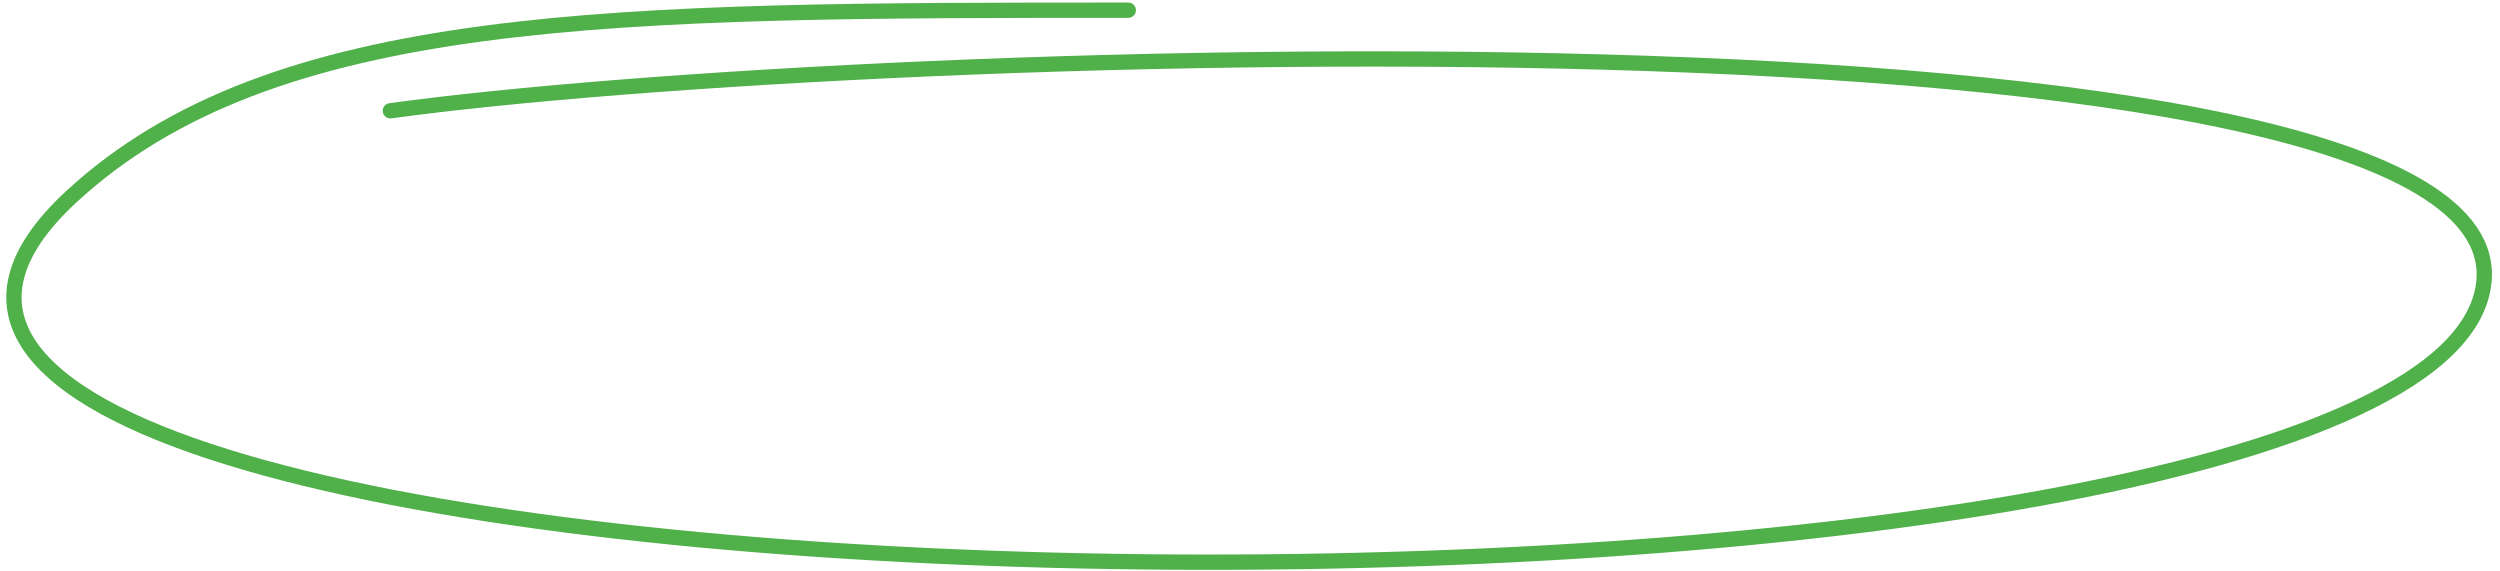 <?xml version="1.0" encoding="UTF-8"?> <svg xmlns="http://www.w3.org/2000/svg" width="245" height="56" viewBox="0 0 245 56" fill="none"><g clip-path="url(#clip0_65_420)"><path d="M110.572 1C60.443 1 26.789 1 6.996 19.27C-40.904 63.481 232.374 66.785 243.137 29.107C251.771 -1.119 85.248 4.382 38.255 10.858" stroke="#50B04A" stroke-width="1.5" stroke-linecap="round"></path></g><defs><clipPath id="clip0_65_420"><rect width="245" height="56" fill="white"></rect></clipPath></defs></svg> 